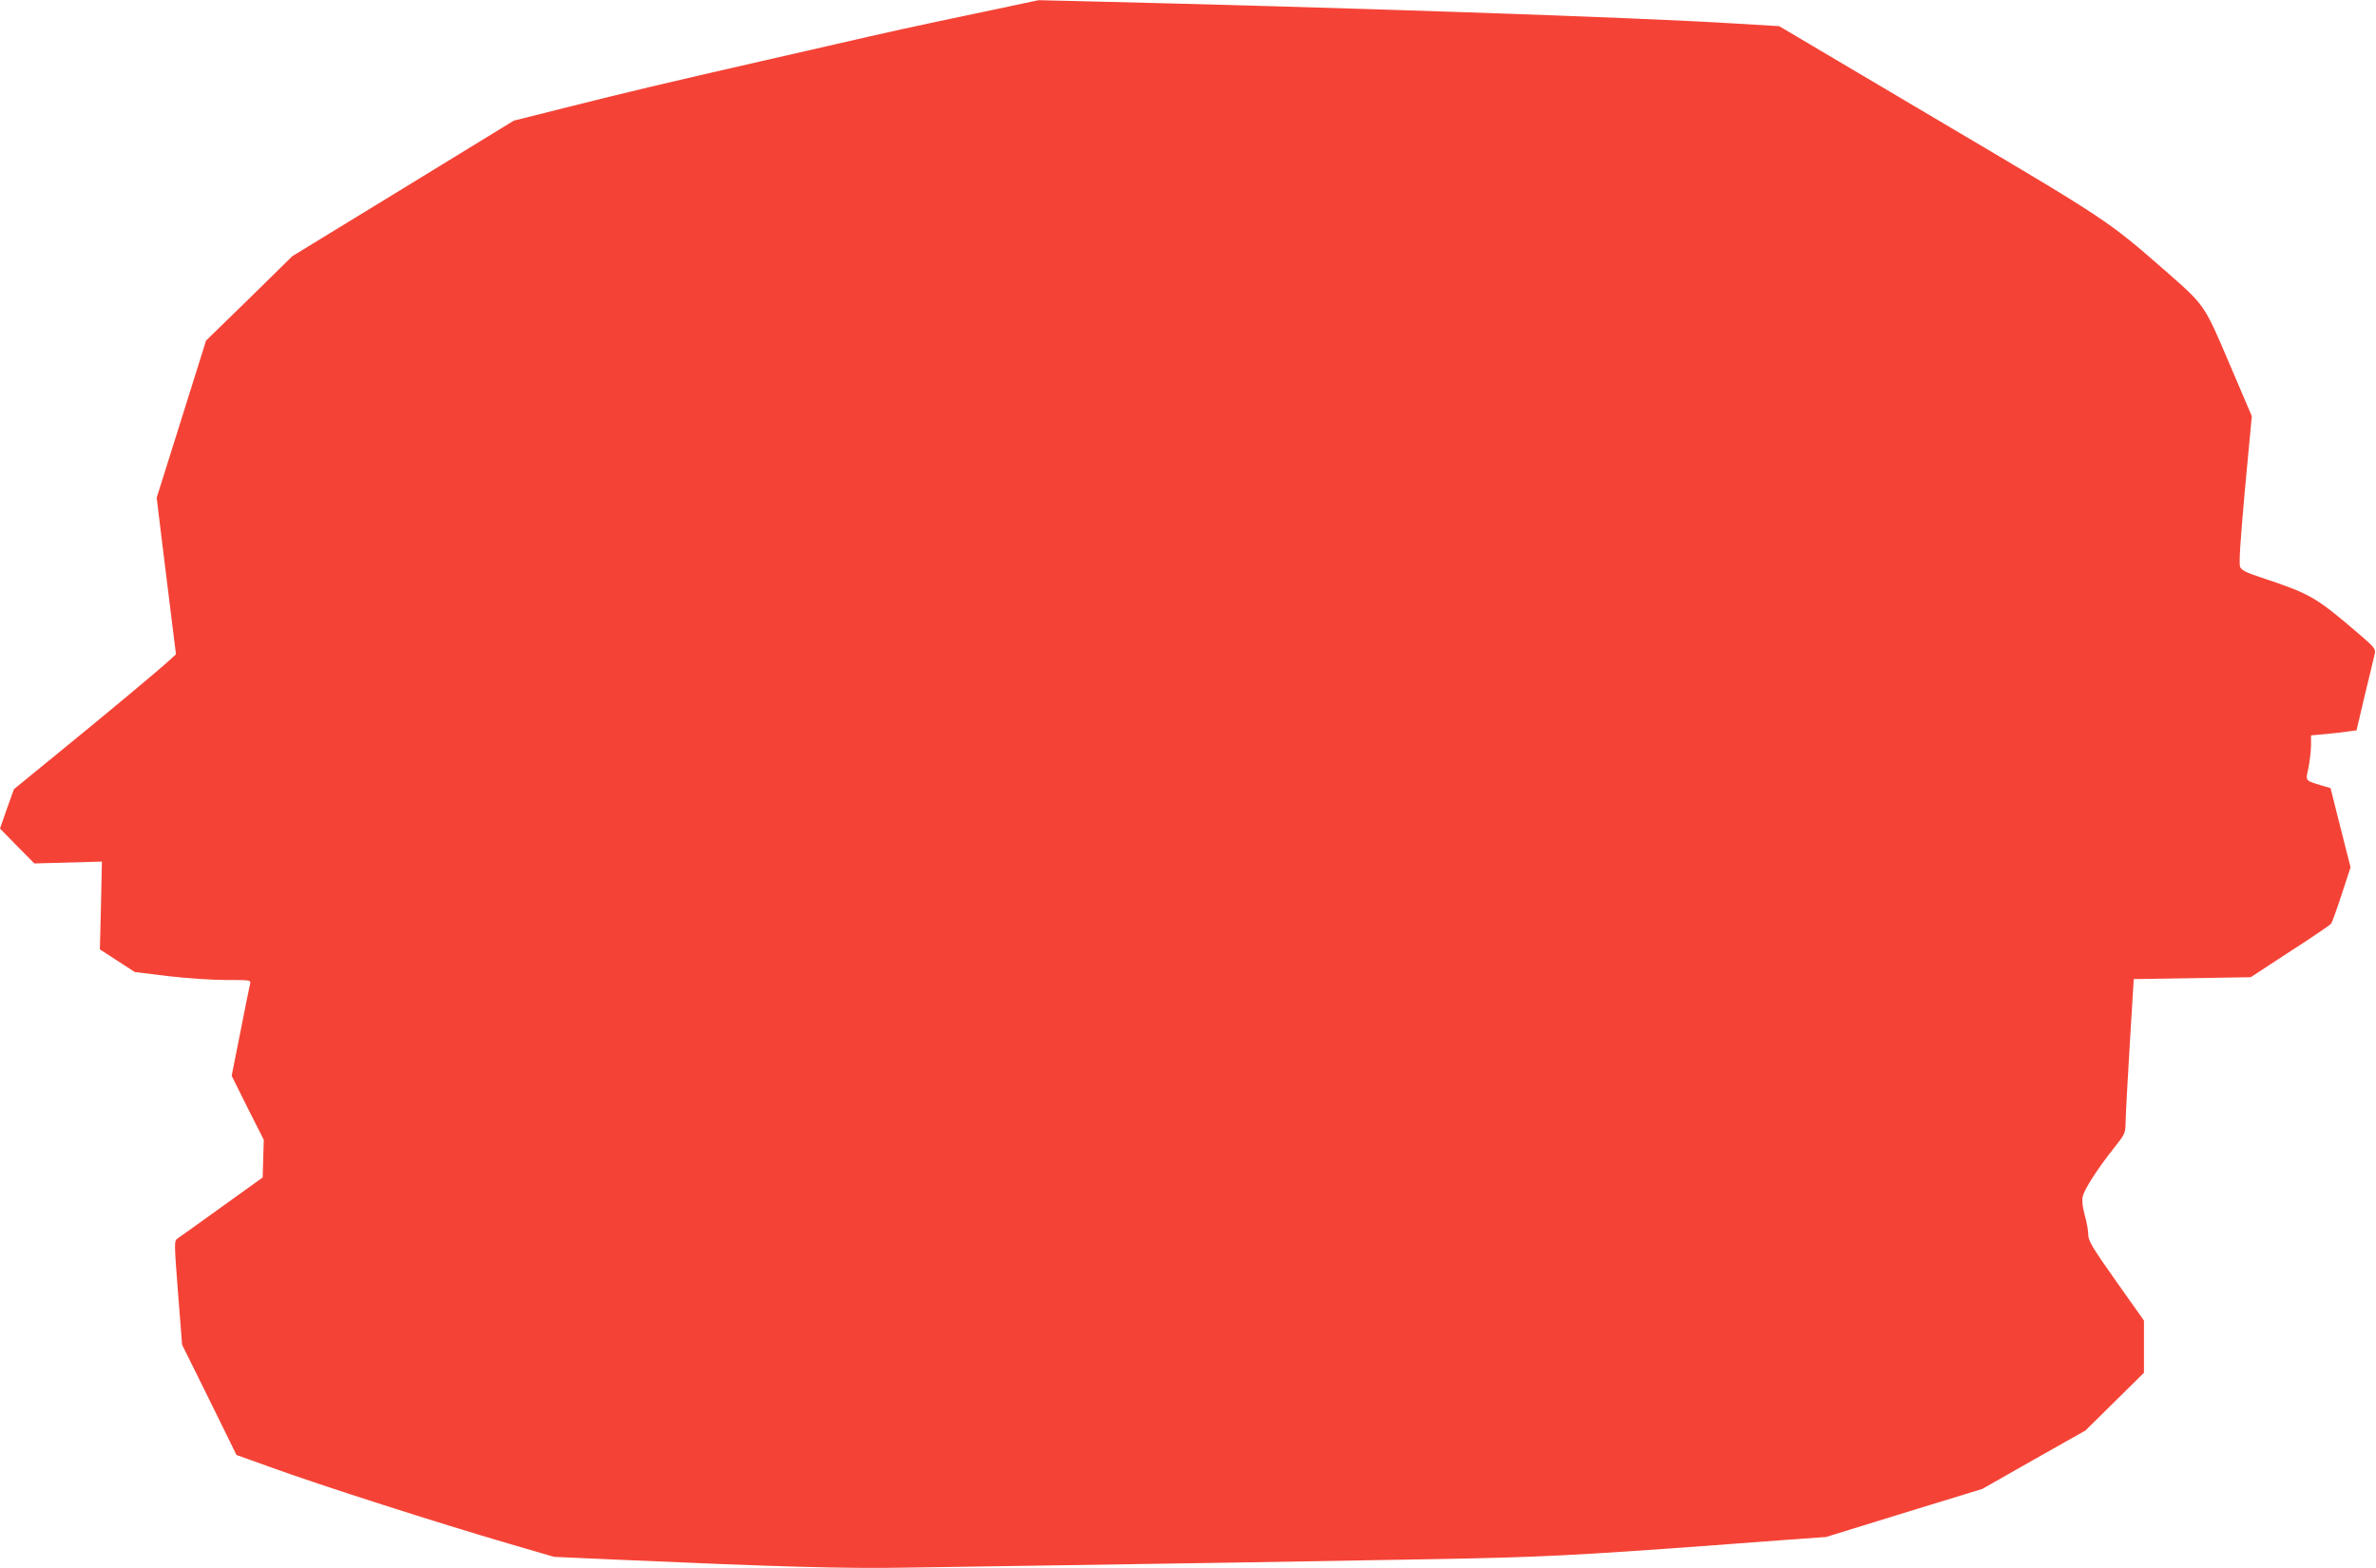 <?xml version="1.0" standalone="no"?>
<!DOCTYPE svg PUBLIC "-//W3C//DTD SVG 20010904//EN"
 "http://www.w3.org/TR/2001/REC-SVG-20010904/DTD/svg10.dtd">
<svg version="1.0" xmlns="http://www.w3.org/2000/svg"
 width="1280pt" height="845pt" viewBox="0 0 1280 845"
 preserveAspectRatio="xMidYMid meet">
<g transform="translate(0,845) scale(0.1,-0.1)"
fill="#f44336" stroke="none">
<path d="M5340 8395 c-453 -95 -538 -114 -890 -195 -69 -16 -226 -52 -350 -80
-496 -113 -749 -173 -1033 -245 l-299 -75 -596 -365 -597 -365 -232 -228 -233
-227 -133 -424 -133 -423 32 -262 c18 -143 41 -333 52 -421 l20 -160 -37 -34
c-52 -48 -338 -287 -606 -505 l-230 -188 -38 -106 -37 -106 92 -94 93 -94 182
5 182 5 -5 -237 -6 -236 94 -61 94 -61 179 -22 c101 -12 239 -21 314 -21 133
0 133 0 128 -22 -3 -13 -27 -129 -52 -258 l-47 -236 86 -173 87 -172 -3 -101
-3 -102 -220 -158 c-121 -87 -228 -164 -239 -171 -18 -13 -18 -19 3 -292 l22
-280 147 -297 146 -297 181 -65 c266 -97 919 -306 1290 -414 l240 -70 360 -16
c832 -37 1211 -48 1535 -42 179 3 505 8 725 11 571 8 1467 23 2135 35 556 10
752 20 1500 75 113 9 293 22 401 30 l196 14 421 130 421 129 278 158 278 157
158 156 157 155 0 141 0 140 -150 212 c-130 184 -150 218 -150 251 0 20 -8 68
-19 105 -12 45 -16 79 -11 100 8 39 82 153 167 260 60 75 63 82 64 135 0 32
10 219 22 417 l22 360 315 5 315 5 211 138 c117 75 216 143 222 150 5 6 31 78
57 158 l48 146 -54 213 -54 214 -45 13 c-94 29 -90 23 -74 95 7 35 13 88 14
120 l0 56 78 7 c42 4 97 10 122 14 l45 6 46 195 c26 107 50 206 53 221 4 23
-6 35 -82 100 -238 204 -262 218 -535 309 -74 24 -101 38 -109 55 -7 16 0 129
26 418 l37 395 -120 281 c-138 324 -132 314 -346 502 -309 270 -306 269 -1225
812 l-855 506 -250 15 c-536 33 -2100 86 -3525 120 l-215 5 -255 -54z"/>
</g>
</svg>
